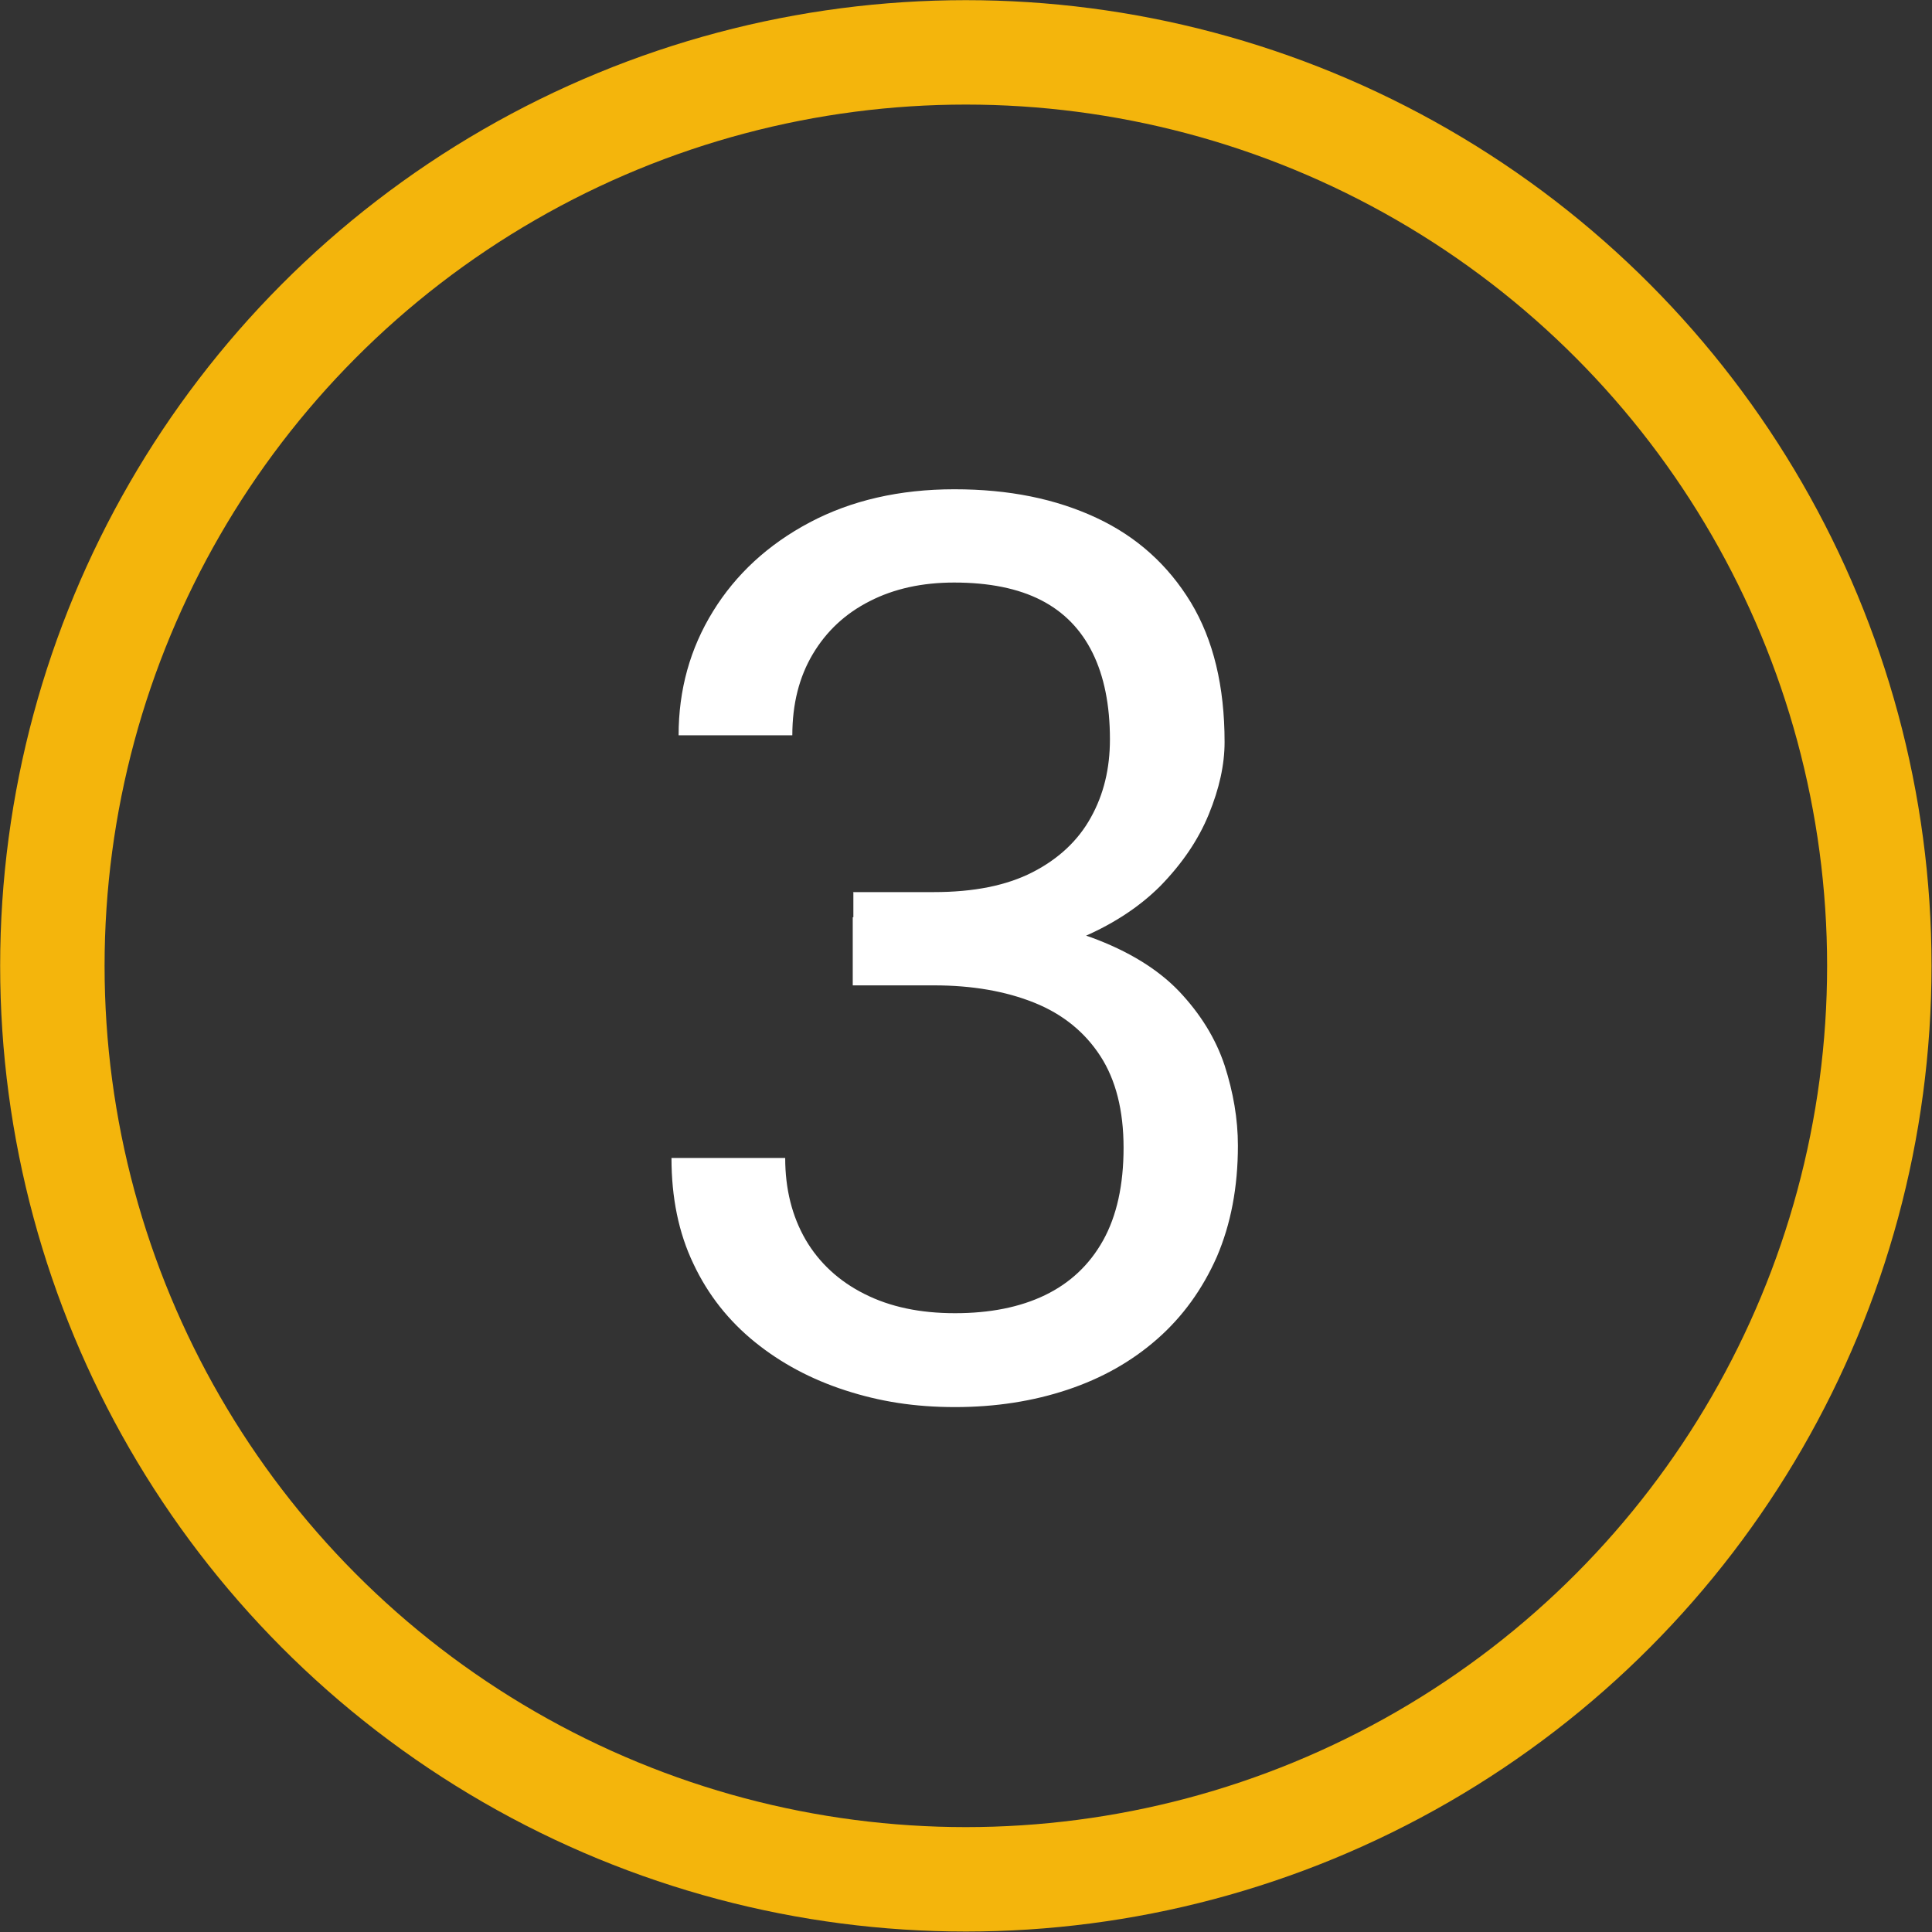 <?xml version="1.0" encoding="UTF-8"?>
<svg id="Vrstva_2" data-name="Vrstva 2" xmlns="http://www.w3.org/2000/svg" viewBox="0 0 62.35 62.35">
  <rect x="0" y="0" width="62.35" height="62.35" fill="#333333" stroke="none"/>
  <defs>
    <style>
      .cls-1 {
        fill: none;
        stroke: #f4b50c;
        stroke-linecap: round;
        stroke-linejoin: round;
        stroke-width: 3.37px;
      }

      .cls-2 {
        fill: #fff;
      }
    </style>
  </defs>
  <g id="Vrstva_2-2" data-name="Vrstva 2">
    <g>
      <g id="art">
        <circle class="cls-1" cx="31.17" cy="31.17" r="29.48"/>
      </g>
      <path class="cls-2" d="M27.52,31.8v-2.2h3.13c1.84,0,3.35.22,4.56.65,1.2.44,2.15,1.02,2.84,1.74.69.73,1.18,1.52,1.47,2.39.28.87.43,1.73.43,2.59,0,1.35-.23,2.54-.68,3.59-.46,1.04-1.1,1.93-1.92,2.65-.83.73-1.79,1.27-2.9,1.64s-2.32.56-3.63.56-2.43-.18-3.54-.54-2.08-.88-2.92-1.56-1.51-1.52-1.98-2.52c-.48-1-.71-2.14-.71-3.42h3.67c0,1,.22,1.88.66,2.64.44.75,1.08,1.34,1.9,1.75.83.42,1.8.62,2.92.62s2.09-.19,2.9-.58,1.44-.98,1.88-1.77c.44-.79.66-1.79.66-2.99s-.25-2.19-.75-2.96c-.5-.77-1.21-1.35-2.13-1.72s-2-.56-3.24-.56h-2.62ZM27.52,28.79h2.62c1.28,0,2.34-.21,3.18-.64.84-.43,1.47-1.02,1.88-1.76.42-.75.62-1.59.62-2.53,0-1.11-.19-2.04-.56-2.79s-.92-1.32-1.66-1.7c-.74-.38-1.68-.57-2.81-.57-1.03,0-1.94.2-2.72.6-.79.4-1.4.97-1.84,1.71-.44.74-.66,1.61-.66,2.62h-3.67c0-1.47.37-2.8,1.11-4,.74-1.2,1.78-2.16,3.12-2.87,1.34-.71,2.9-1.07,4.67-1.07s3.27.31,4.58.92,2.32,1.53,3.05,2.73c.73,1.21,1.09,2.71,1.09,4.51,0,.73-.17,1.5-.51,2.33s-.86,1.59-1.56,2.31c-.71.71-1.62,1.3-2.74,1.75-1.12.46-2.47.68-4.04.68h-3.13v-2.22Z"/>
    </g>
  </g>
</svg>